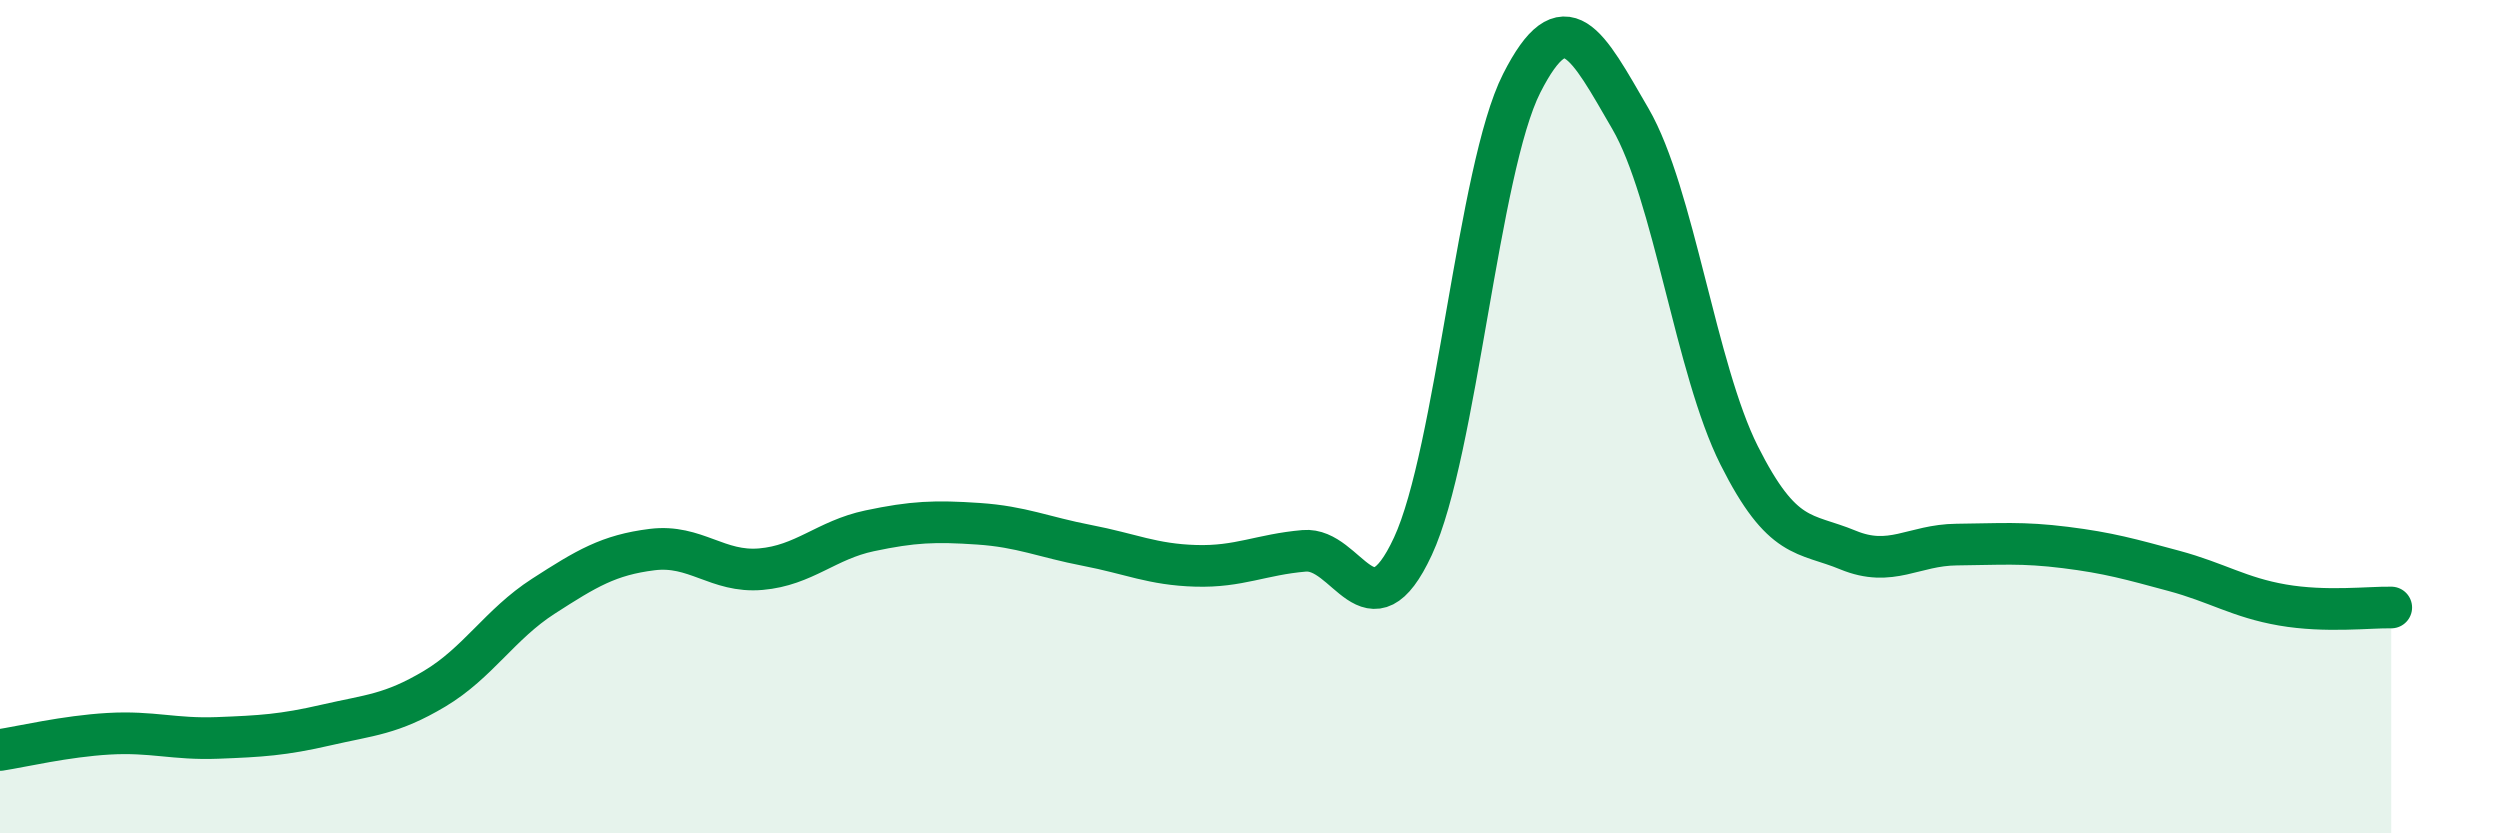 
    <svg width="60" height="20" viewBox="0 0 60 20" xmlns="http://www.w3.org/2000/svg">
      <path
        d="M 0,18 C 0.52,17.92 1.57,17.67 2.61,17.61 C 3.65,17.55 4.18,17.75 5.22,17.71 C 6.26,17.67 6.79,17.64 7.83,17.4 C 8.87,17.16 9.39,17.15 10.43,16.53 C 11.47,15.91 12,14.98 13.04,14.31 C 14.08,13.64 14.61,13.32 15.65,13.19 C 16.69,13.06 17.22,13.75 18.26,13.66 C 19.3,13.57 19.83,12.96 20.87,12.74 C 21.91,12.52 22.44,12.5 23.48,12.57 C 24.52,12.64 25.05,12.89 26.09,13.09 C 27.13,13.29 27.66,13.55 28.7,13.58 C 29.74,13.61 30.26,13.31 31.3,13.22 C 32.34,13.13 32.87,15.35 33.91,13.11 C 34.95,10.87 35.48,4.05 36.52,2 C 37.56,-0.05 38.09,1.06 39.13,2.85 C 40.17,4.64 40.7,8.86 41.74,10.93 C 42.78,13 43.31,12.77 44.35,13.2 C 45.39,13.63 45.92,13.08 46.96,13.07 C 48,13.06 48.53,13.01 49.57,13.14 C 50.61,13.27 51.13,13.42 52.17,13.7 C 53.21,13.98 53.74,14.34 54.78,14.52 C 55.82,14.7 56.87,14.57 57.39,14.58L57.39 20L0 20Z"
        fill="#008740"
        opacity="0.1"
        stroke-linecap="round"
        stroke-linejoin="round"
      />
      <path
        d="M 0,18 C 0.52,17.92 1.57,17.67 2.61,17.61 C 3.65,17.55 4.18,17.75 5.22,17.71 C 6.26,17.67 6.79,17.64 7.83,17.4 C 8.87,17.16 9.39,17.15 10.43,16.53 C 11.47,15.91 12,14.98 13.04,14.31 C 14.08,13.64 14.61,13.32 15.65,13.19 C 16.69,13.06 17.22,13.75 18.26,13.66 C 19.3,13.57 19.83,12.96 20.87,12.74 C 21.91,12.52 22.44,12.5 23.48,12.57 C 24.52,12.64 25.05,12.89 26.09,13.09 C 27.13,13.29 27.66,13.55 28.7,13.58 C 29.74,13.61 30.26,13.31 31.3,13.22 C 32.34,13.13 32.87,15.35 33.91,13.11 C 34.95,10.87 35.48,4.05 36.52,2 C 37.56,-0.05 38.09,1.06 39.13,2.85 C 40.17,4.64 40.7,8.86 41.74,10.93 C 42.78,13 43.31,12.77 44.35,13.2 C 45.39,13.63 45.92,13.08 46.96,13.07 C 48,13.06 48.53,13.01 49.57,13.14 C 50.61,13.27 51.13,13.42 52.17,13.7 C 53.21,13.98 53.74,14.34 54.78,14.52 C 55.82,14.7 56.87,14.57 57.39,14.58"
        stroke="#008740"
        stroke-width="1"
        fill="none"
        stroke-linecap="round"
        stroke-linejoin="round"
      />
    </svg>
  